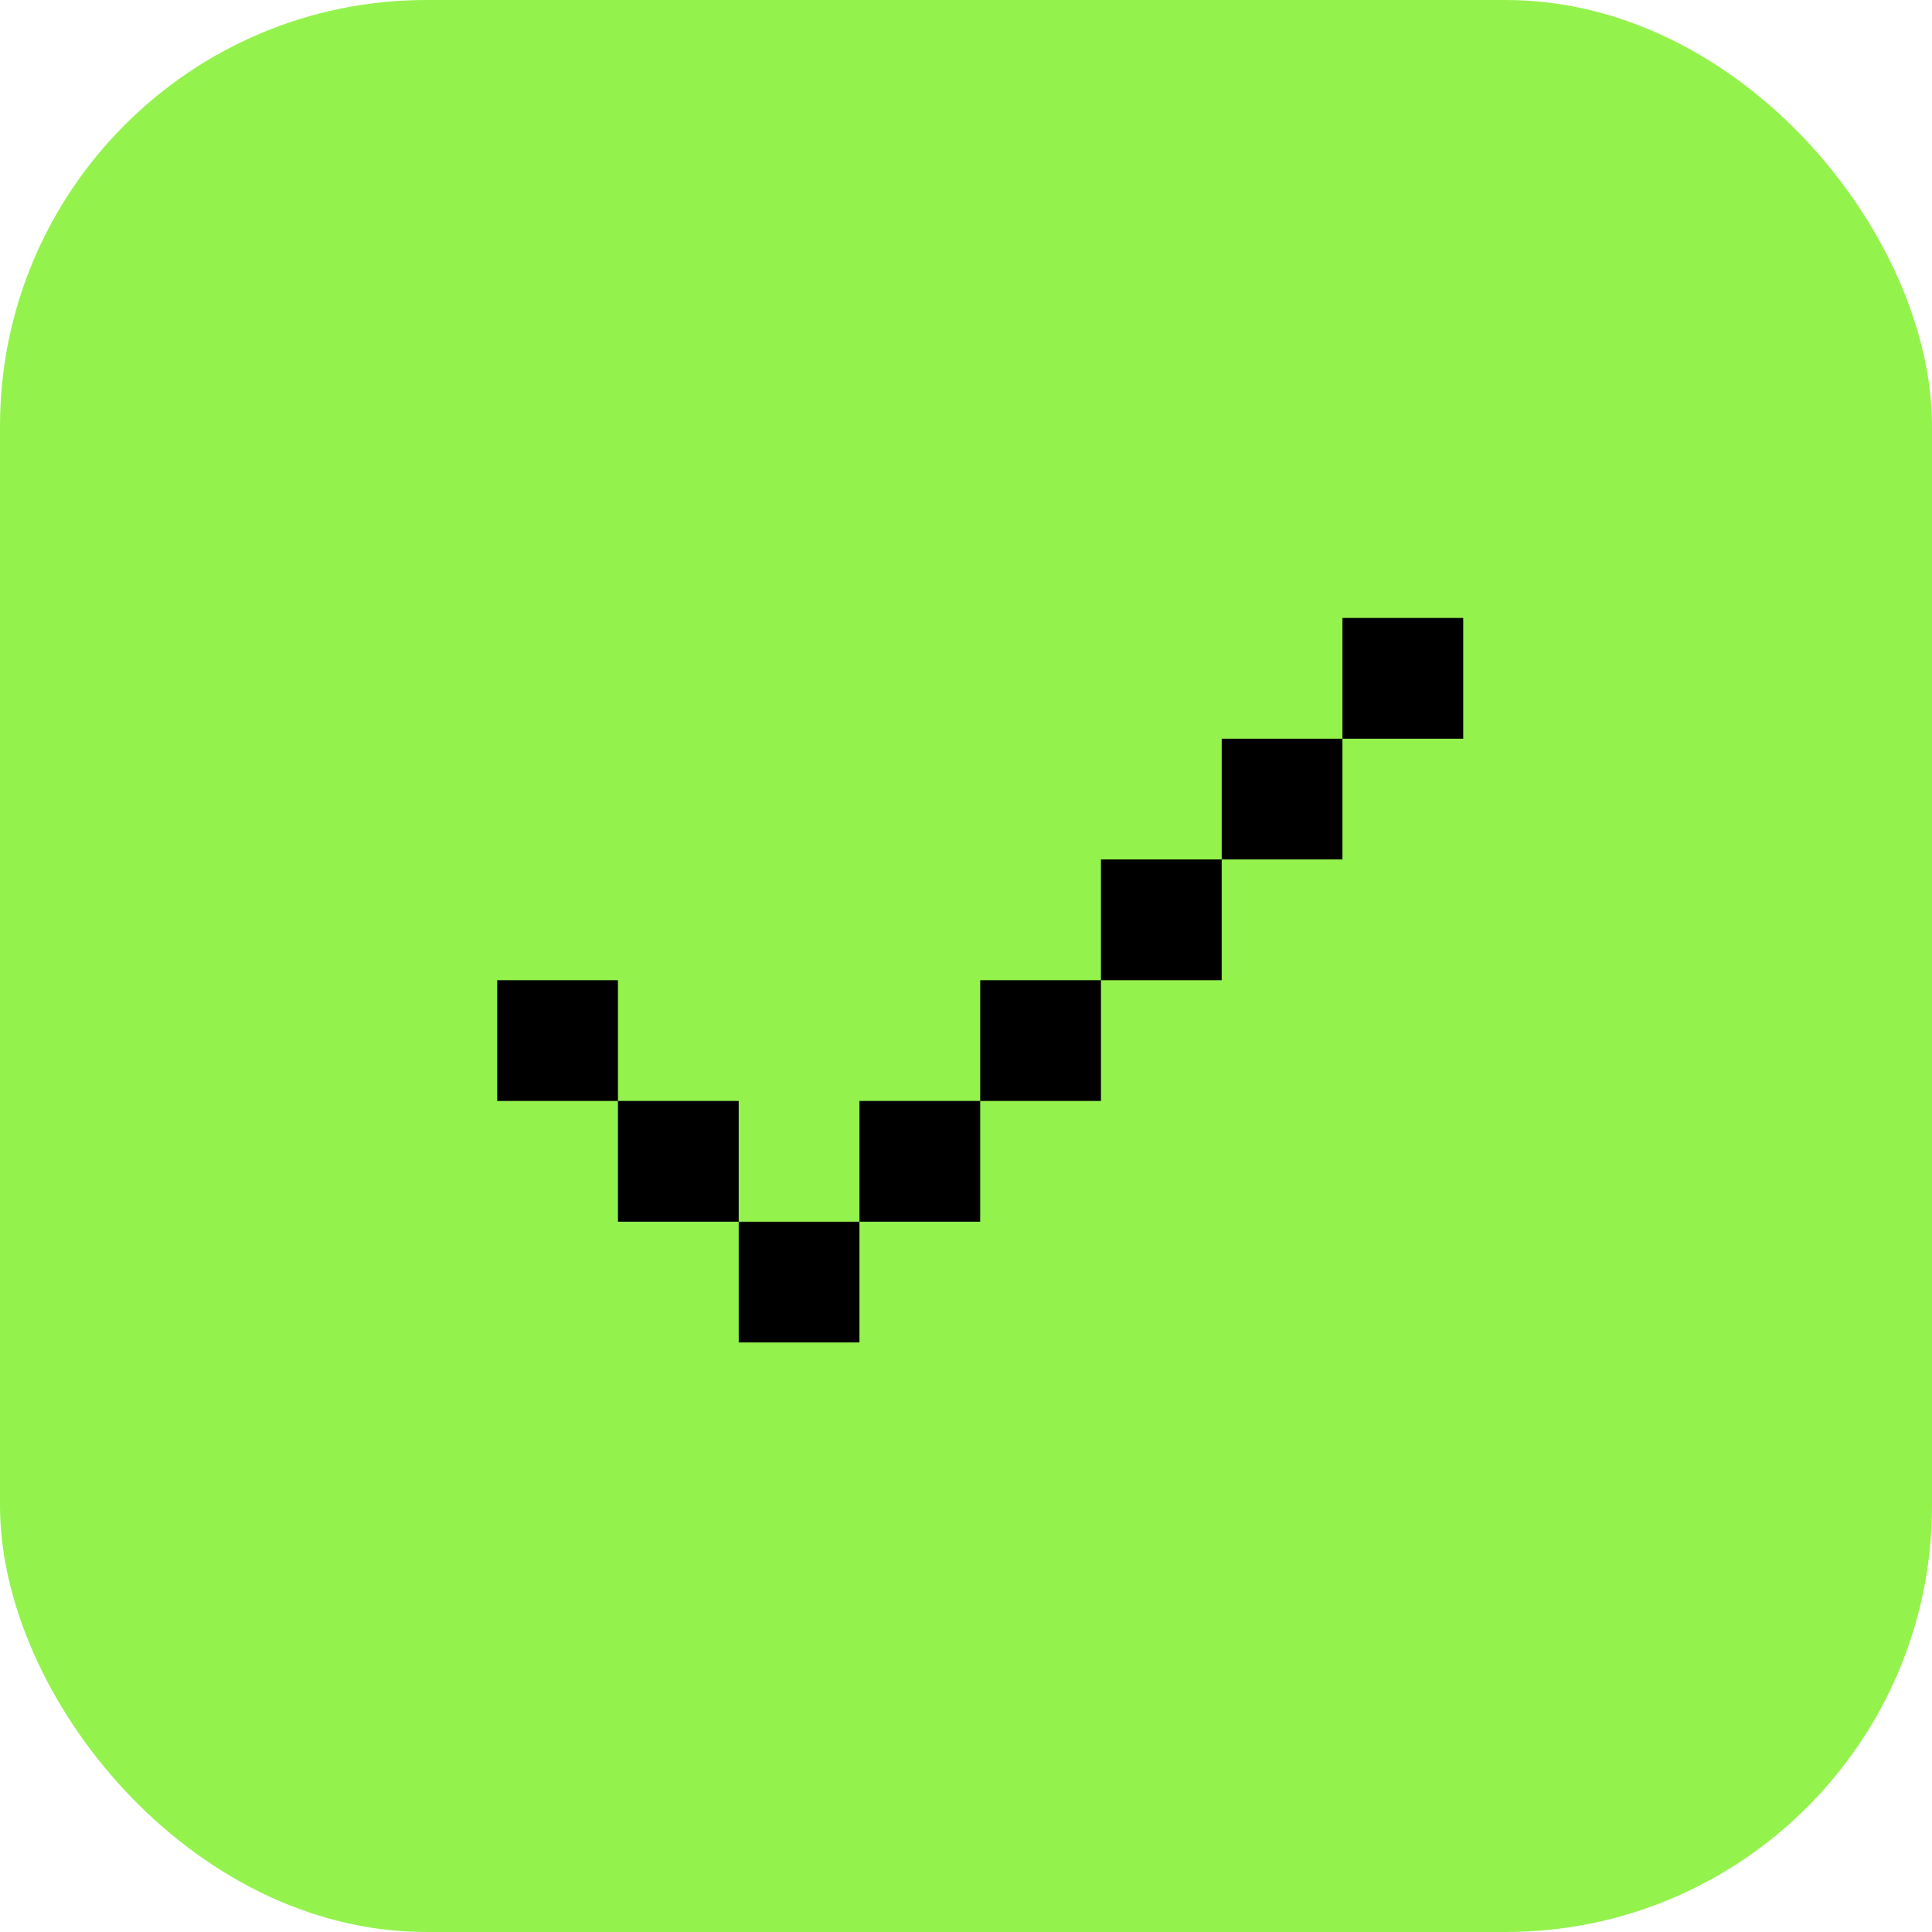 <?xml version="1.0" encoding="UTF-8"?> <svg xmlns="http://www.w3.org/2000/svg" width="68" height="68" viewBox="0 0 68 68" fill="none"><rect width="68" height="68" rx="15" fill="#94F24D"></rect><path d="M47.25 21.75H51.5V26H47.25V21.75ZM43 30.25V26H47.25V30.25H43ZM38.75 34.5V30.25H43V34.5H38.75ZM34.5 38.75H38.75V34.5H34.5V38.75ZM30.25 43H34.5V38.75H30.25V43ZM26 43V47.25H30.25V43H26ZM21.75 38.75H26V43H21.75V38.75ZM21.75 38.75H17.5V34.5H21.75V38.75Z" fill="black"></path></svg> 